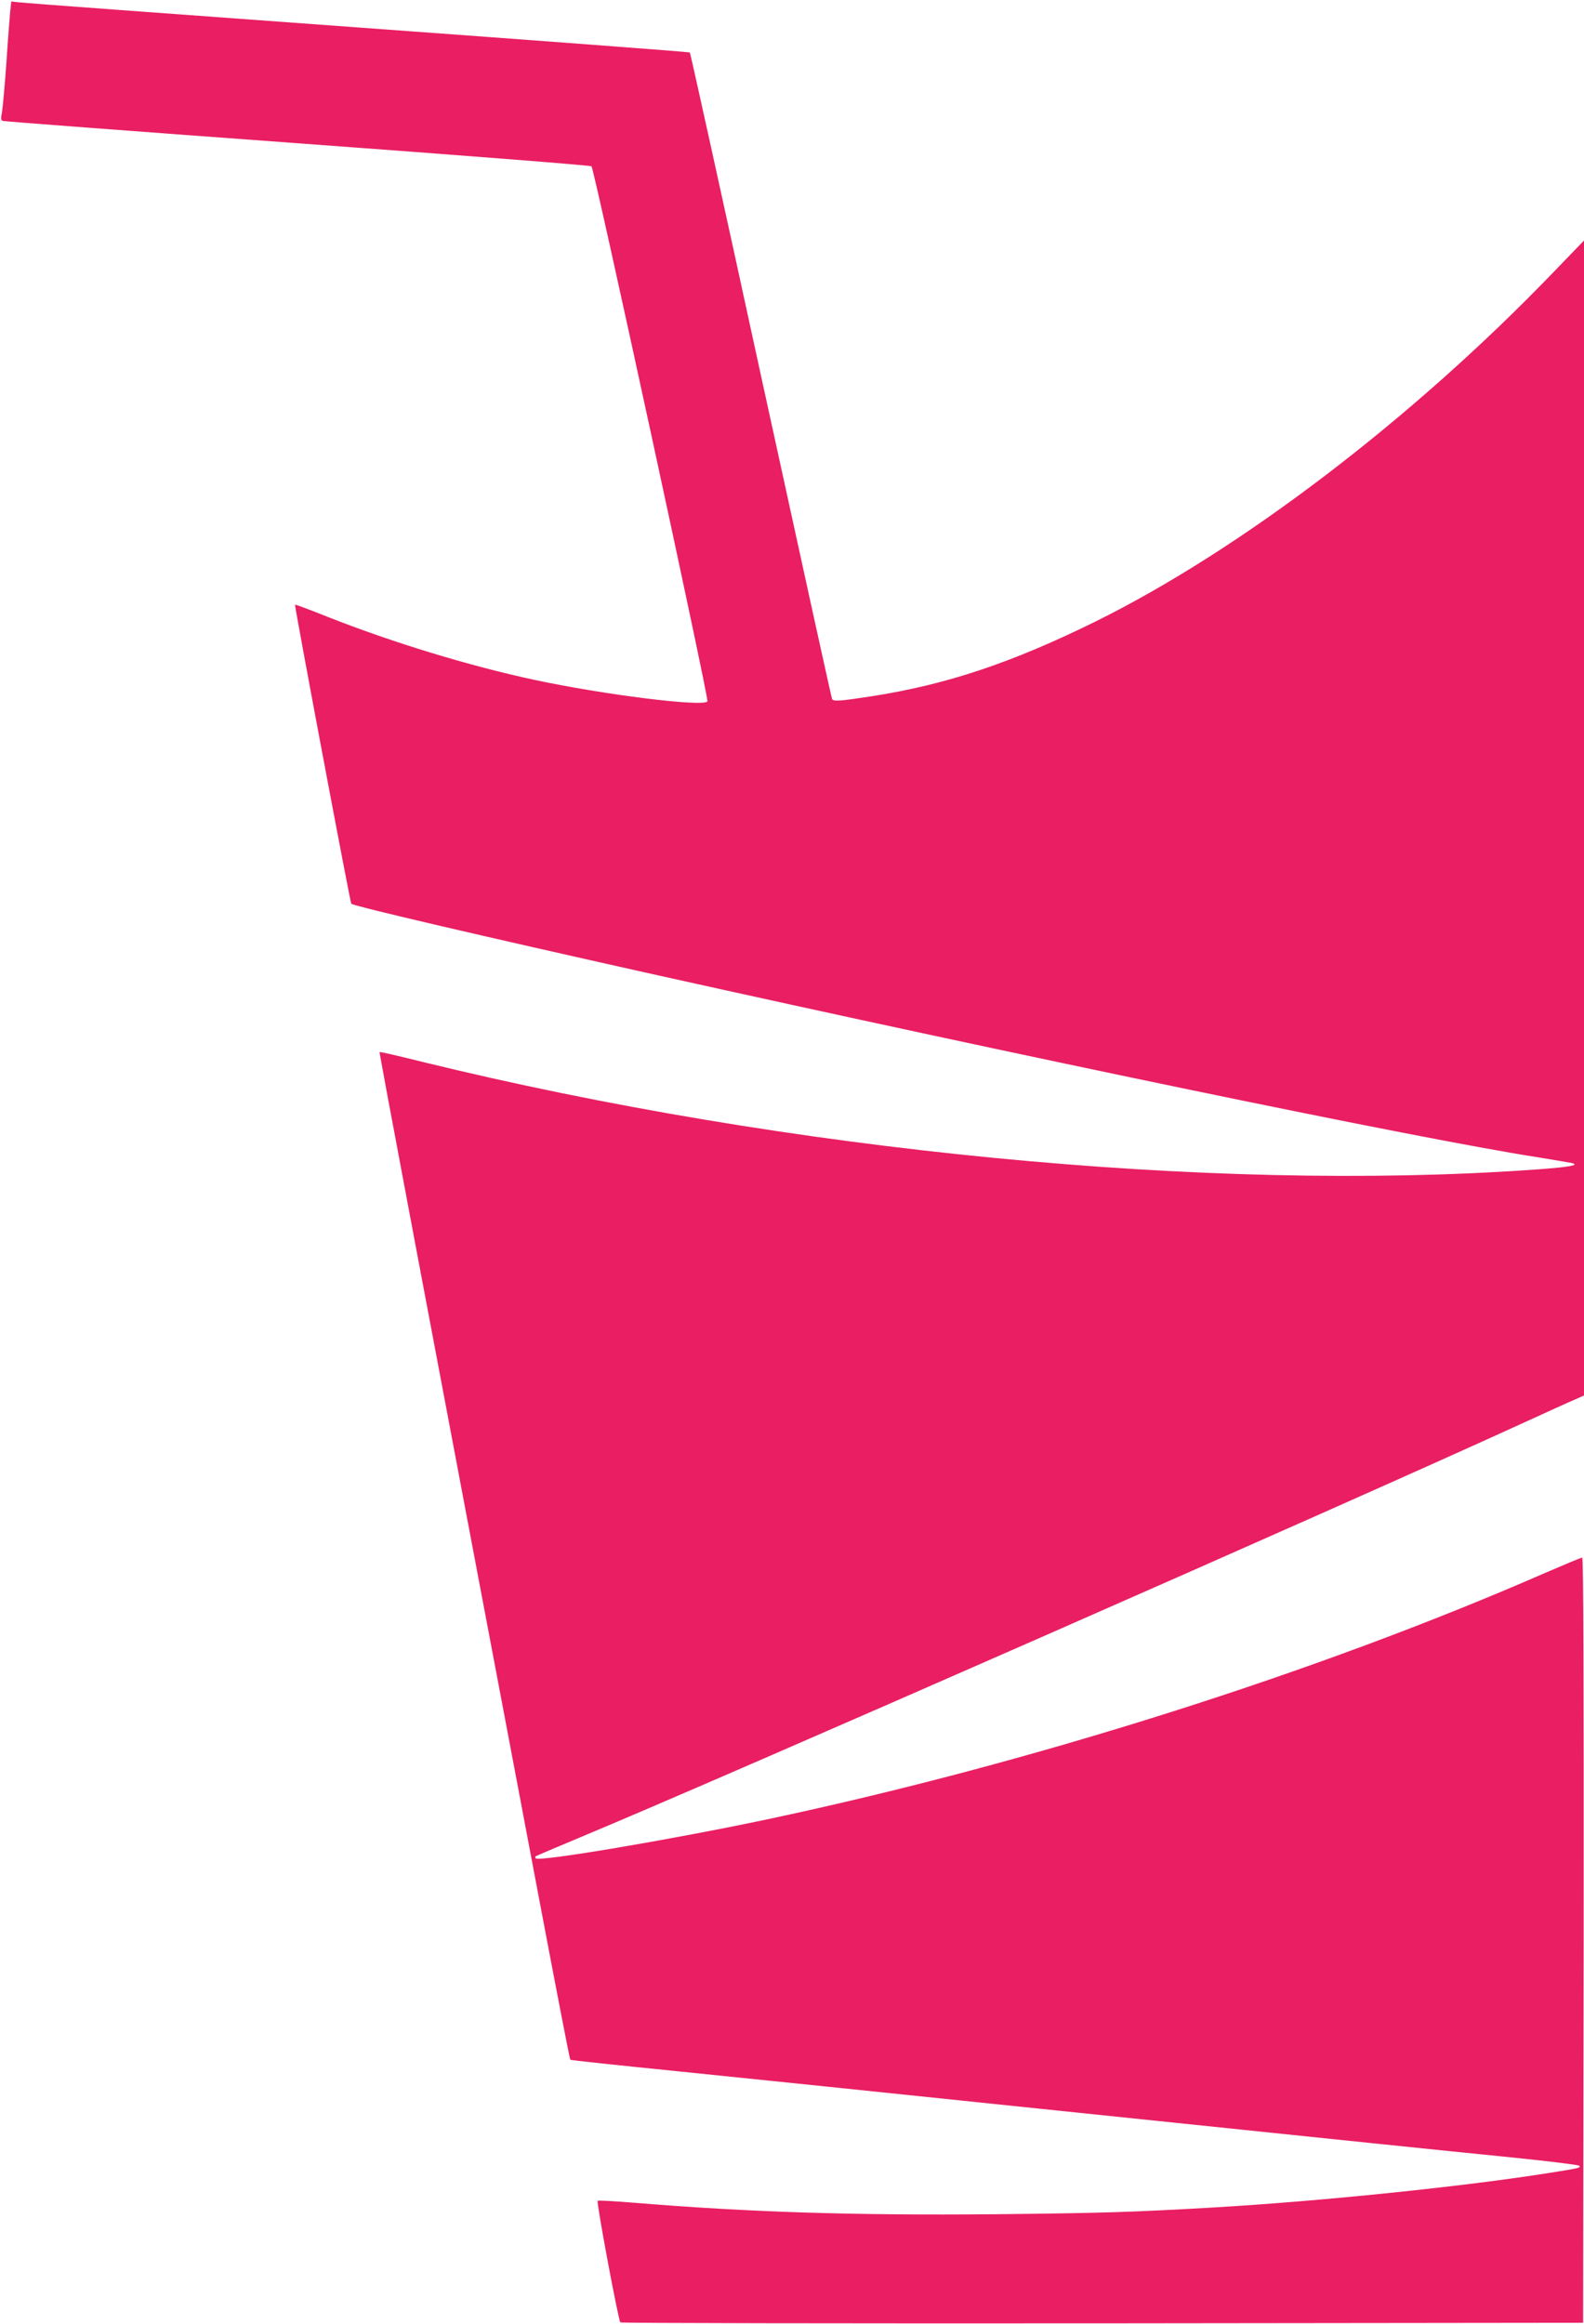 <?xml version="1.0" standalone="no"?>
<!DOCTYPE svg PUBLIC "-//W3C//DTD SVG 20010904//EN"
 "http://www.w3.org/TR/2001/REC-SVG-20010904/DTD/svg10.dtd">
<svg version="1.0" xmlns="http://www.w3.org/2000/svg"
 width="873pt" height="1280pt" viewBox="0 0 873 1280"
 preserveAspectRatio="xMidYMid meet">
<g transform="translate(0,1280) scale(0.1,-0.1)"
fill="#e91e63" stroke="none">
<path d="M56 12734 c-3 -33 -13 -160 -21 -284 -9 -124 -20 -244 -24 -268 -7
-33 -6 -45 4 -48 7 -3 738 -58 1624 -123 887 -65 1616 -122 1621 -127 15 -15
649 -2938 639 -2948 -28 -31 -575 38 -954 119 -363 78 -784 207 -1134 345
-100 40 -183 71 -185 69 -4 -4 304 -1641 310 -1647 10 -13 742 -183 1629 -381
2105 -468 4247 -912 4905 -1015 91 -15 176 -29 190 -32 54 -12 -13 -24 -221
-38 -1773 -124 -4102 103 -6104 593 -132 33 -241 58 -243 56 -3 -3 228 -1227
877 -4653 93 -492 171 -896 174 -898 2 -3 270 -31 596 -64 325 -33 1218 -125
1984 -205 1801 -187 2187 -227 2617 -270 195 -20 359 -40 364 -45 11 -11 -3
-14 -169 -40 -473 -75 -1263 -156 -1850 -190 -452 -26 -619 -31 -1200 -37
-783 -7 -1355 11 -1988 63 -109 9 -200 14 -203 11 -8 -7 114 -659 125 -670 4
-4 1199 -6 2657 -5 l2649 3 3 2108 c1 1448 -1 2107 -8 2107 -6 0 -99 -39 -208
-86 -1252 -547 -2830 -1047 -4275 -1354 -533 -113 -1264 -236 -1284 -217 -3 4
-4 9 -2 11 2 2 112 49 244 104 803 334 4213 1832 5185 2277 140 64 276 126
303 137 l47 21 0 3181 0 3181 -169 -175 c-778 -808 -1724 -1529 -2526 -1925
-457 -225 -817 -346 -1229 -410 -175 -27 -212 -30 -220 -16 -3 4 -179 806
-392 1782 -212 976 -389 1777 -392 1780 -4 3 -828 65 -1832 138 -1004 73
-1844 135 -1866 138 l-42 5 -6 -58z"/>
</g>
</svg>
